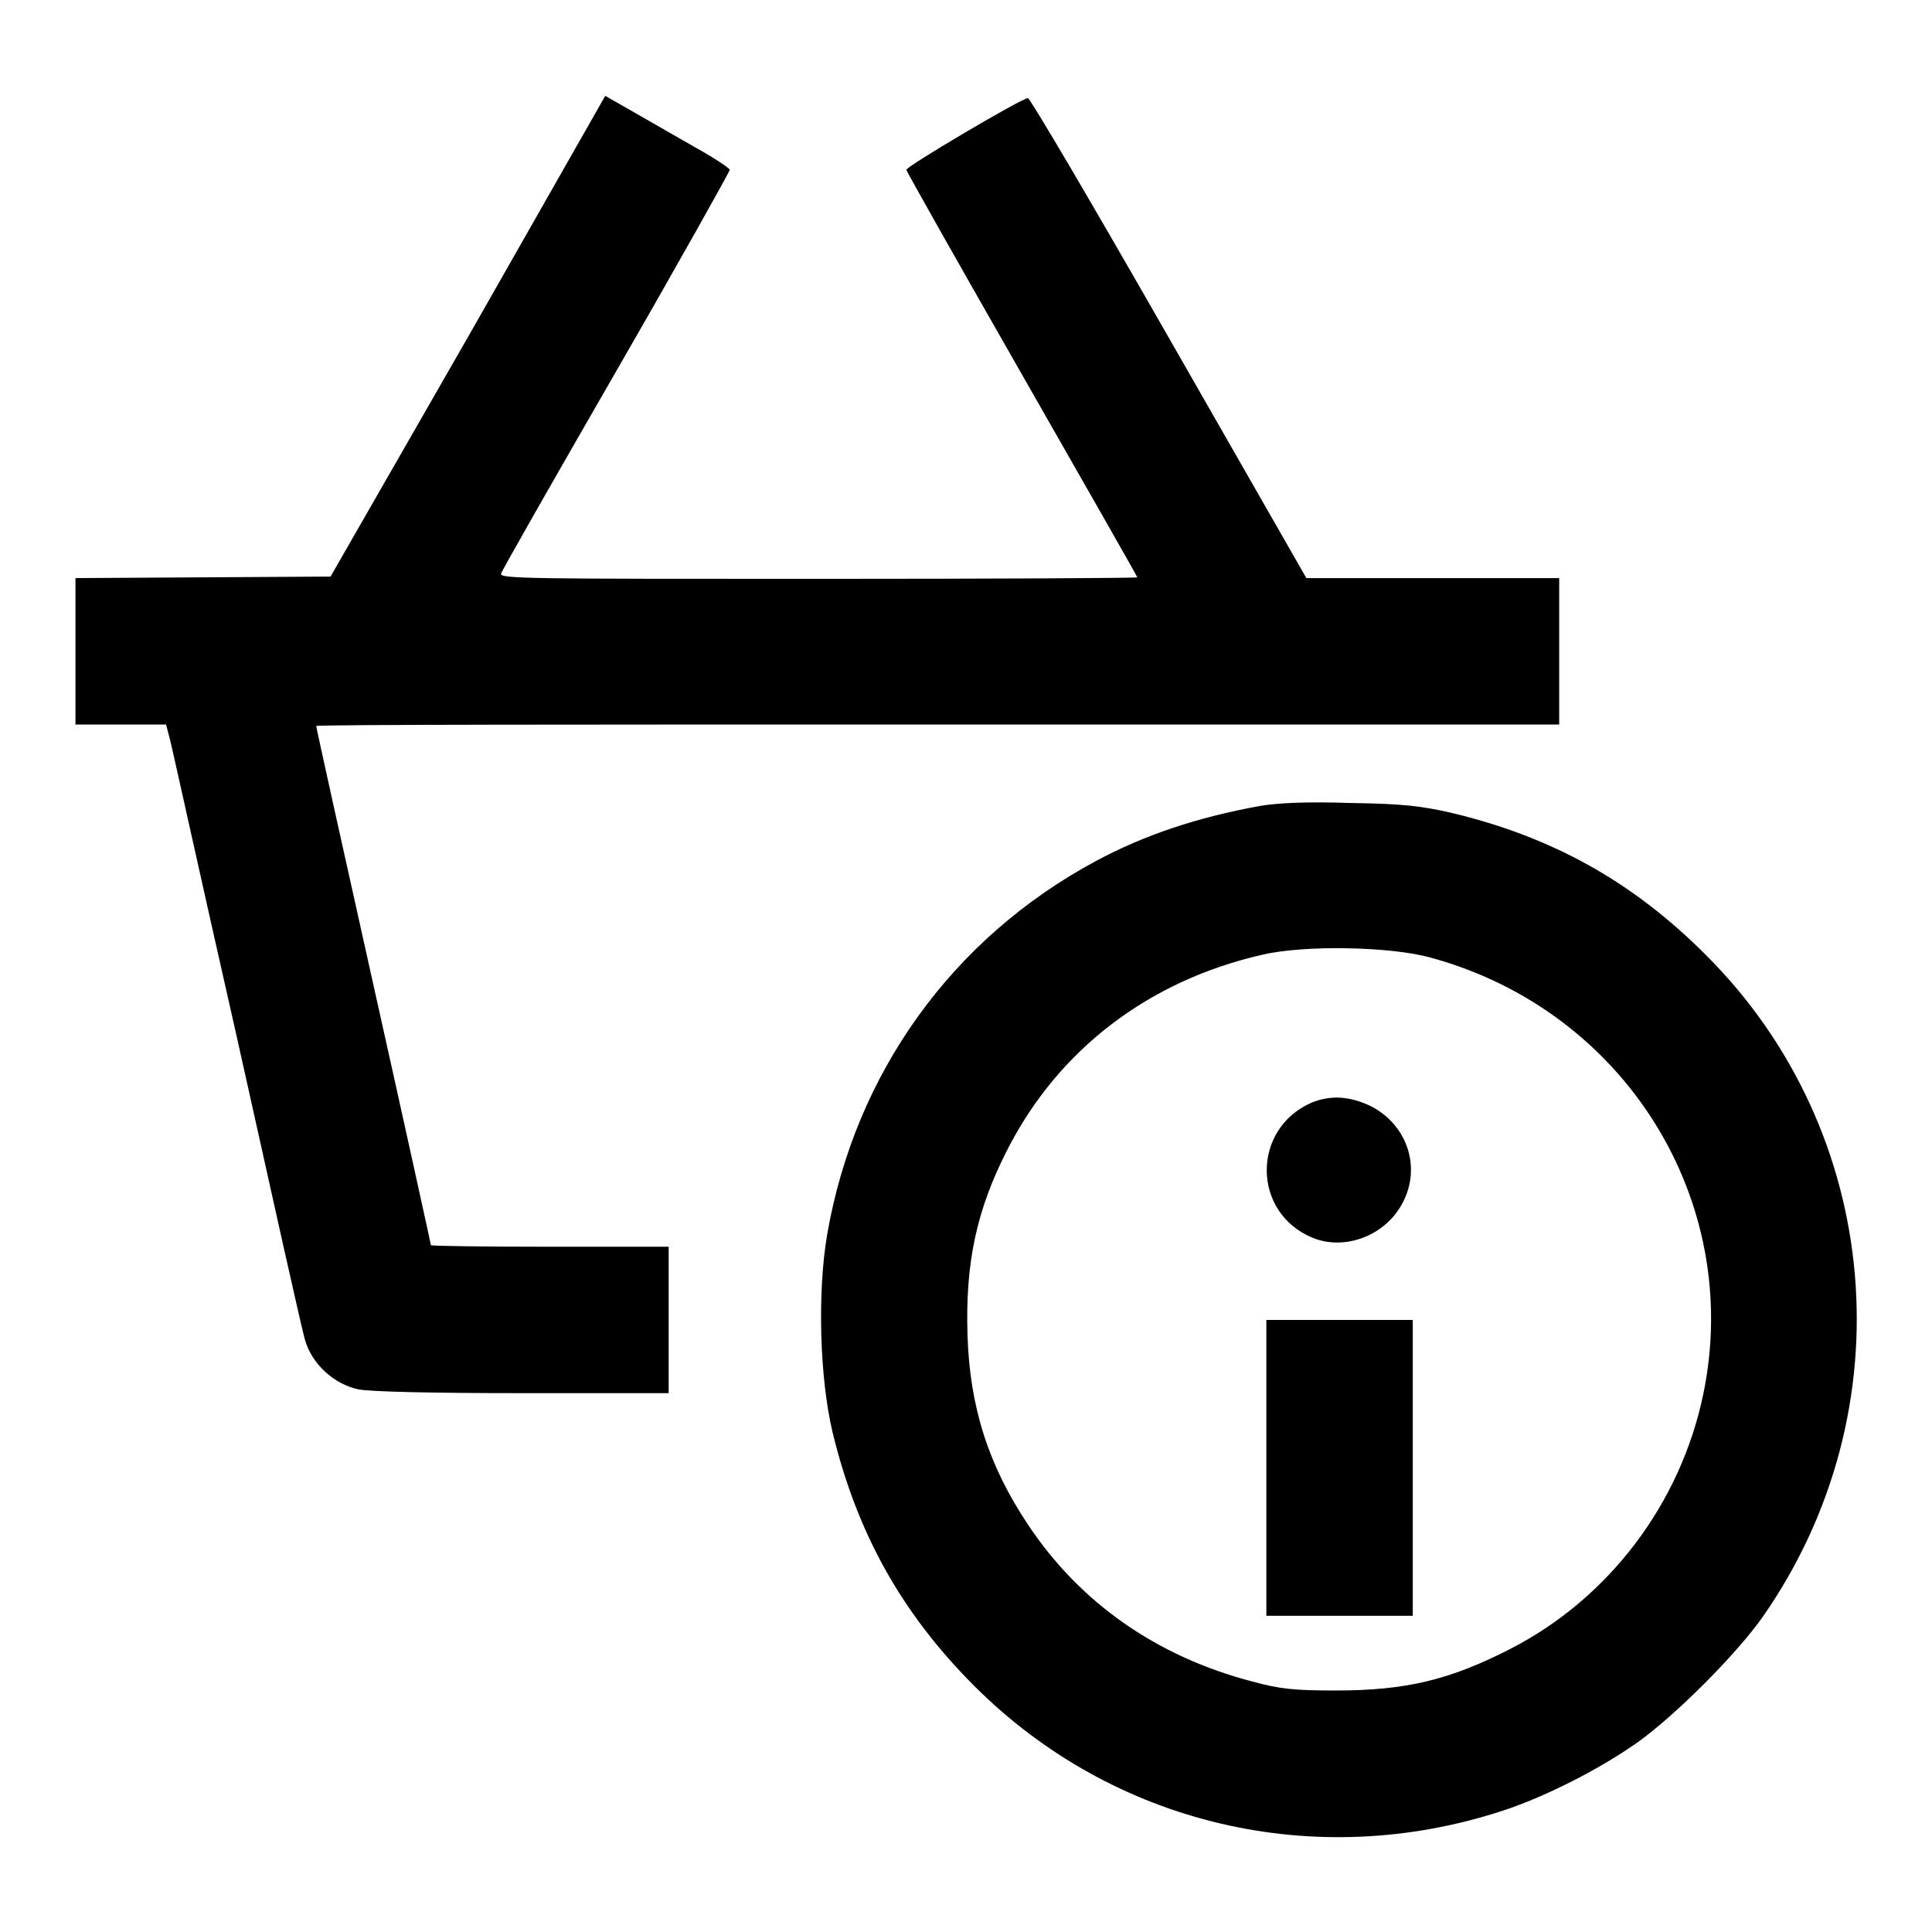 <?xml version="1.0" encoding="utf-8"?>
<!-- Svg Vector Icons : http://www.onlinewebfonts.com/icon -->
<!DOCTYPE svg PUBLIC "-//W3C//DTD SVG 1.1//EN" "http://www.w3.org/Graphics/SVG/1.1/DTD/svg11.dtd">
<svg version="1.1" xmlns="http://www.w3.org/2000/svg" xmlns:xlink="http://www.w3.org/1999/xlink" x="0px" y="0px" viewBox="0 0 256 256" enable-background="new 0 0 256 256" xml:space="preserve">
<g><g><g><path fill="#000000" d="M62.1,44.5L43.8,76.4l-16.9,0.1L10,76.6v9.7V96h6h6l0.5,1.9c0.3,1.1,4.2,18.9,8.9,39.6c4.6,20.7,8.6,38.7,9,40c0.9,3.2,3.8,5.9,7.1,6.6c1.6,0.3,9.3,0.5,21.7,0.5h19.4v-9.7v-9.7H72.8c-8.6,0-15.7-0.1-15.7-0.2c0-0.1-3.4-15.6-7.6-34.4c-4.2-18.8-7.6-34.2-7.6-34.4S78.9,96,124.2,96h82.4v-9.7v-9.7h-16.7h-16.8l-18.2-31.8c-10-17.5-18.4-31.8-18.7-31.8c-0.8,0-16.2,9.1-16.1,9.5c0,0.2,6.9,12.4,15.3,27.1c8.4,14.7,15.3,26.8,15.3,26.9c0,0.1-19,0.2-42.3,0.2c-38.3,0-42.3,0-42-0.7c0.1-0.4,7-12.5,15.3-26.9s15-26.4,15-26.6s-2.1-1.6-4.8-3.1c-2.6-1.5-6.3-3.6-8.2-4.7l-3.5-2L62.1,44.5z"/><path fill="#000000" d="M166.9,106.8c-8.2,1.5-15.2,3.8-21.7,7.3c-19,10.2-31.9,28.1-35.6,49.5c-1.3,7.6-1,18.9,0.7,26.1c3.2,13.3,9.1,24,18.8,33.7c18.4,18.4,45.2,24.7,70.1,16.5c5.5-1.8,12.6-5.4,17.6-8.9c5-3.5,13.3-11.8,16.8-16.8c19.1-27.4,15.9-64.3-7.6-87.7c-9.7-9.7-20.3-15.6-33.7-18.8c-4-0.9-6.3-1.2-13.4-1.3C173.1,106.2,169.2,106.4,166.9,106.8z M189.6,126.9c25.7,7,41.4,32.2,36.1,57.8c-3,14.5-12.5,27.1-25.6,33.8c-8,4.1-13.8,5.5-23.1,5.5c-5.6,0-7.4-0.2-11.1-1.2c-12.6-3.3-22.8-10.4-29.7-20.8c-5.2-7.8-7.7-15.5-8-25.1c-0.3-9.6,1.2-16.6,5.3-24.6c6.8-13.3,18.8-22.4,33.8-25.8C172.8,125.2,184.3,125.4,189.6,126.9z"/><path fill="#000000" d="M173.8,146.1c-8,3.5-7.9,14.6,0.1,17.9c4.1,1.7,9.2-0.1,11.6-4c3-4.8,1.2-10.8-3.8-13.4C178.8,145.2,176.3,145.1,173.8,146.1z"/><path fill="#000000" d="M167.8,194.5v19.6h9.7h9.7v-19.6v-19.6h-9.7h-9.7V194.5z"/></g></g></g>
</svg>